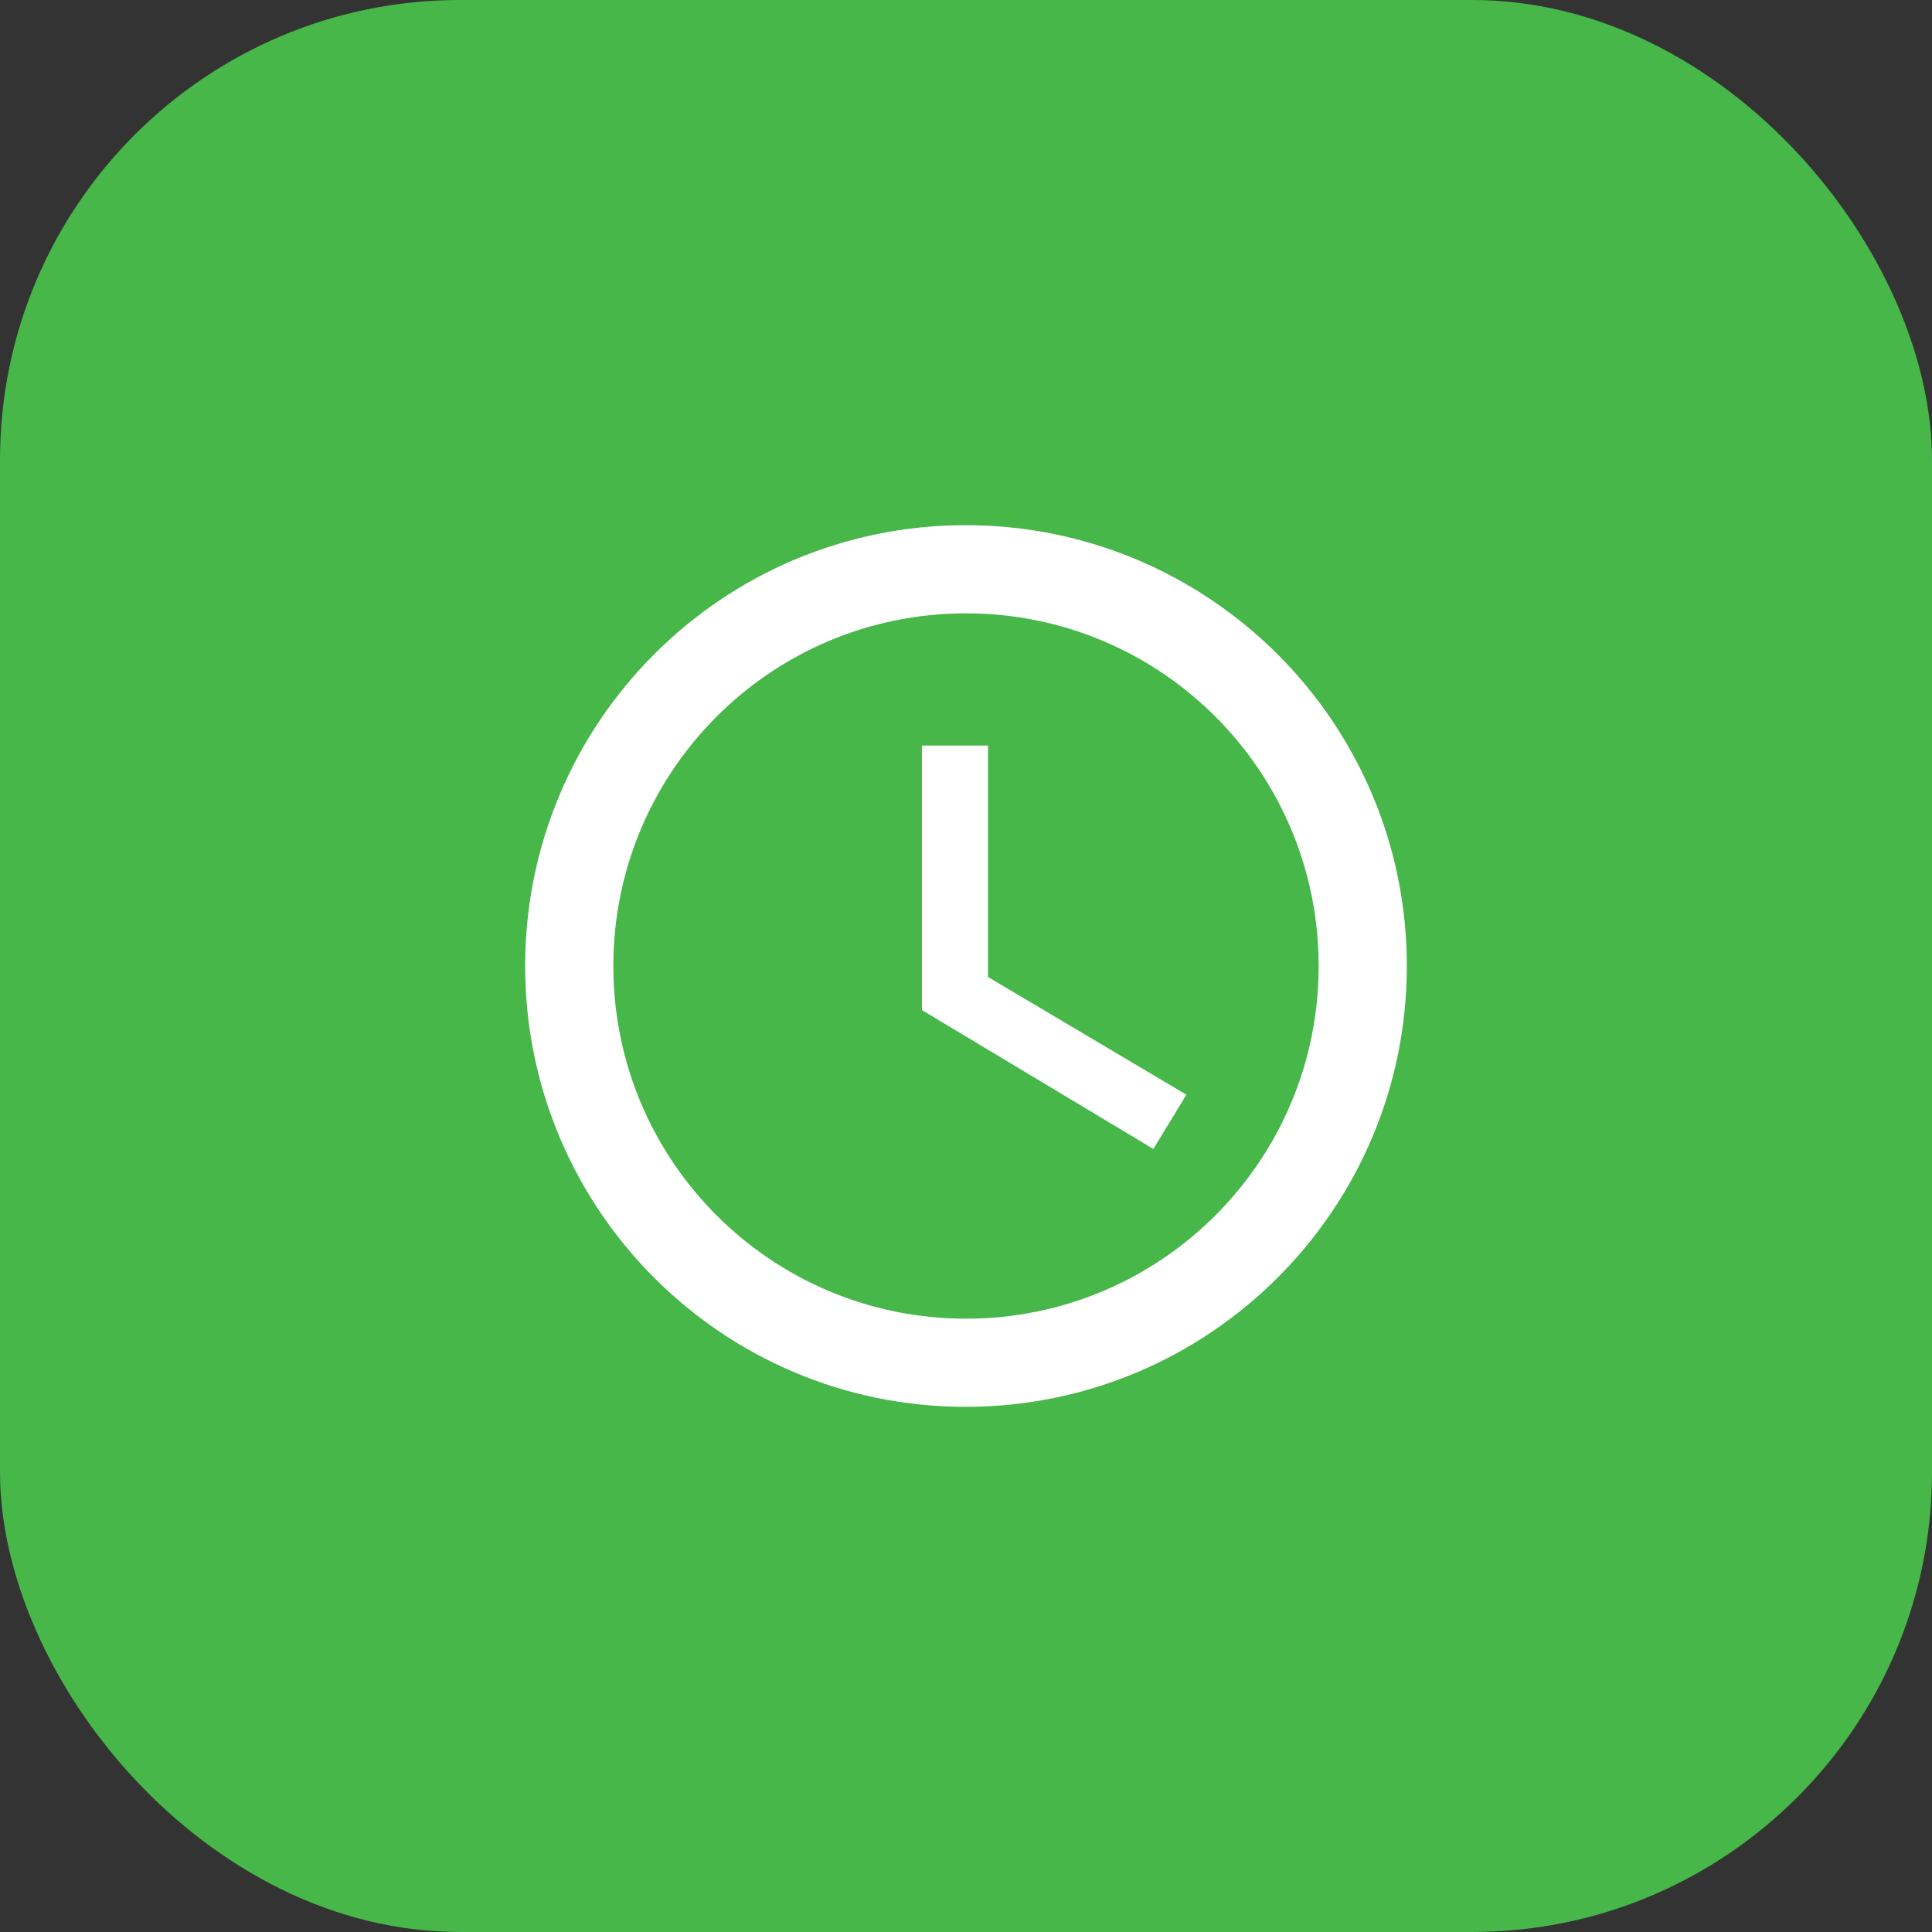 <?xml version="1.0" encoding="UTF-8"?> <svg xmlns="http://www.w3.org/2000/svg" width="84" height="84" viewBox="0 0 84 84" fill="none"><rect x="0" y="0" width="84" height="84" fill="#333333" stroke="none"/> <rect width="84" height="84" rx="20" fill="#47B749"></rect> <path d="M41.981 22.834C31.401 22.834 22.833 31.42 22.833 42C22.833 52.58 31.401 61.167 41.981 61.167C52.58 61.167 61.167 52.58 61.167 42C61.167 31.42 52.58 22.834 41.981 22.834ZM42 57.334C33.528 57.334 26.667 50.472 26.667 42C26.667 33.529 33.528 26.667 42 26.667C50.472 26.667 57.333 33.529 57.333 42C57.333 50.472 50.472 57.334 42 57.334Z" fill="white"></path> <path d="M42.958 32.416H40.083V43.916L50.146 49.954L51.583 47.596L42.958 42.479V32.416Z" fill="white"></path> </svg> 